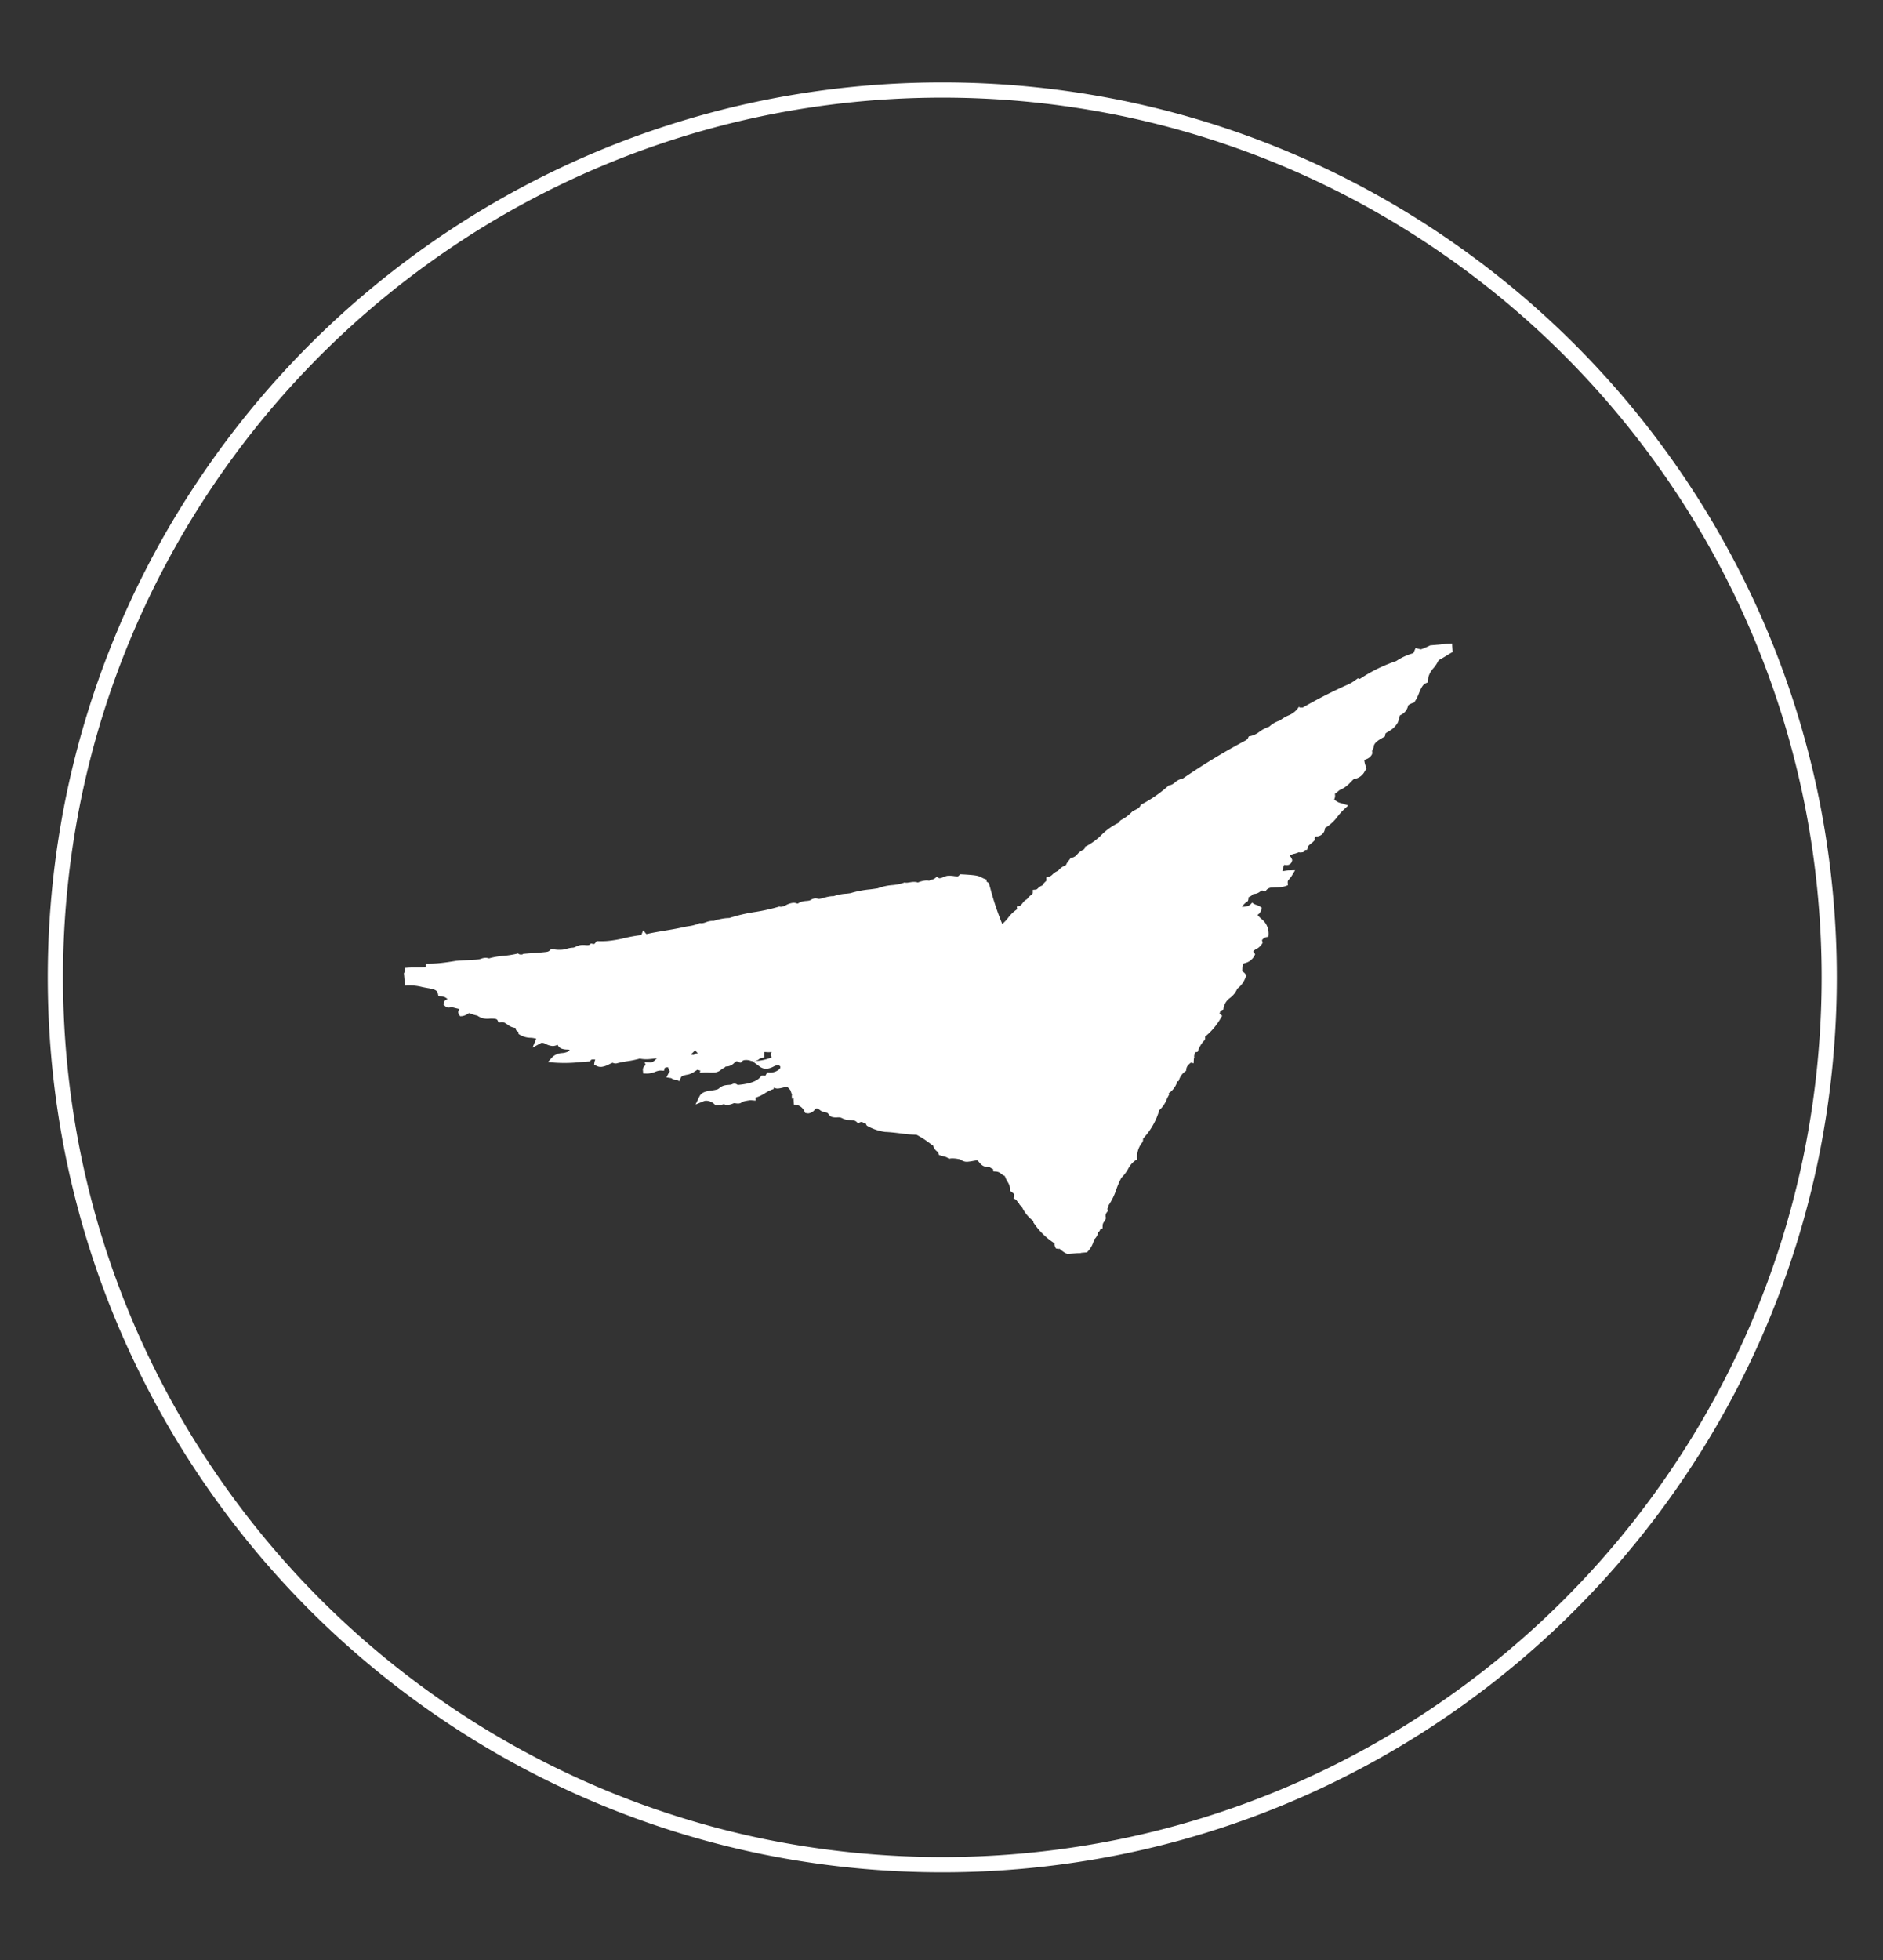 <svg xmlns="http://www.w3.org/2000/svg" xmlns:xlink="http://www.w3.org/1999/xlink" width="272" height="283" viewBox="0 0 272 283">
  <rect x="0" y="0" width="272" height="283" fill="#333333" stroke="none"/>
  <defs>
    <clipPath id="clip-path">
      <rect id="Rechteck_2" data-name="Rechteck 2" width="154.993" height="83" fill="#fff" stroke="#fff" stroke-width="1"/>
    </clipPath>
    <clipPath id="clip-uma-vogel-kreis">
      <rect width="272" height="283"/>
    </clipPath>
  </defs>
  <g id="uma-vogel-kreis" clip-path="url(#clip-uma-vogel-kreis)">
    <g id="Gruppe_80" data-name="Gruppe 80" transform="translate(-861.5 -5805.5)">
      <path id="Pfad_85" data-name="Pfad 85" d="M128.634,257.848a130.165,130.165,0,0,1-26.04-2.625A128.514,128.514,0,0,1,56.389,235.78,129.586,129.586,0,0,1,9.575,178.93a128.573,128.573,0,0,1-7.53-24.257,130.458,130.458,0,0,1,0-52.079,128.512,128.512,0,0,1,19.443-46.2A129.593,129.593,0,0,1,78.338,9.576a128.571,128.571,0,0,1,24.256-7.53,130.457,130.457,0,0,1,52.08,0A128.514,128.514,0,0,1,200.88,21.49a129.592,129.592,0,0,1,46.814,56.849,128.566,128.566,0,0,1,7.53,24.255,130.459,130.459,0,0,1,0,52.079A128.513,128.513,0,0,1,235.78,200.88a129.587,129.587,0,0,1-56.85,46.813,128.572,128.572,0,0,1-24.256,7.529A130.165,130.165,0,0,1,128.634,257.848Zm0-256.227a127.952,127.952,0,0,0-25.6,2.581A126.314,126.314,0,0,0,57.62,23.313,127.393,127.393,0,0,0,11.6,79.2a126.362,126.362,0,0,0-7.4,23.839,128.258,128.258,0,0,0,0,51.2,126.311,126.311,0,0,0,19.111,45.415A127.387,127.387,0,0,0,79.2,245.667a126.369,126.369,0,0,0,23.84,7.4,128.265,128.265,0,0,0,51.2,0,126.313,126.313,0,0,0,45.415-19.11,127.386,127.386,0,0,0,46.019-55.883,126.365,126.365,0,0,0,7.4-23.841,128.258,128.258,0,0,0,0-51.2,126.312,126.312,0,0,0-19.111-45.414A127.393,127.393,0,0,0,178.074,11.6a126.368,126.368,0,0,0-23.84-7.4A127.953,127.953,0,0,0,128.634,1.621Z" transform="translate(868.98 5817.979)" fill="#fff"/>
      <g id="Gruppe_73" data-name="Gruppe 73" transform="matrix(0.996, -0.087, 0.087, 0.996, 916.864, 5911.891)">
        <g id="Gruppe_3" data-name="Gruppe 3" clip-path="url(#clip-path)">
          <path id="Pfad_12" data-name="Pfad 12" d="M38.957,49.671c.322.03.443-.237.76-.215-.115.681.759.611,1.233.775-.023-.273.255-.305.634-.179a1.384,1.384,0,0,1,.342-.534c-.156-.432-.716-.59-.543-1.244-1.77-.814-3.332.1-4.746.655a3.342,3.342,0,0,0,1.2-.01c.052.066-.023.217.14.207a1.1,1.1,0,0,0,.588-.248c.845.354.846-.533,1.568-.361-.145.267.063.293.166.391a8.764,8.764,0,0,1-1.346.764m94.557-24.443c.171.074.3-.286.193-.383-.121.054-.3.211-.193.383M150.649,4.615l-.055.29c-1.071.327-1.351,1.818-2.069,2.666a3.07,3.07,0,0,0-1.048.459,1.425,1.425,0,0,1-1.065,1.177c-.385.19-.385.8-.66,1.255-.438.718-1.331.9-1.942,1.37.031.2-.019.132-.066.348-.635.294-1.661.723-1.8,1.576-.023.141-.219.355-.3.6-.044.142.033.3-.008.358-.321.457-.839.3-1.219.728a3.756,3.756,0,0,0,.163,1.35c-.383.462-.813,1.126-1.495.915-.8.509-1.385,1.324-2.391,1.524-.3.3-.727.412-.988.772.06.216.1.7-.2.741.07.8.888,1.095,1.538,1.374-1.048.806-1.8,2.049-3.111,2.467-.038.723-.47,1.136-1.01.888a1.015,1.015,0,0,0-.64.838c-.374.34-.892.468-1.1,1.05-.185.008-.151-.132-.336-.124-.178.175.114.25-.078.405-.151.013-.361.024-.394-.135-.534.35-1.435.161-1.819.733-.157.441.1.6.192.877-.153.432-.75-.083-.982.113a4.128,4.128,0,0,0-.6,1.566c.38.468.86.239,1.447.276-.342.47-.76.577-.775,1.232-.911.239-2.262-.3-2.956.4-.825-.331-.9.577-1.848.247-.237.517-.879.437-1.183.855-.1.2.2.133.118.323a3.685,3.685,0,0,0-1.352,1.422,2.934,2.934,0,0,0,2.369-.148c.2.148.513.222.708.375-.132.35-.473.391-.759.515.266,1.2,1.728,1.58,1.507,3.108-.443.039-.691.367-1.012.586a1.127,1.127,0,0,0,.016.544c-.41.626-1.92.6-1.28,1.676-.337.592-1.072.6-1.658.824a6.451,6.451,0,0,0-.367,1.61c.083.229.377.315.5.516a2.853,2.853,0,0,1-1.293,1.433c-.439,1.247-1.894,1.273-2.276,2.806-.194.06-.3.243-.53.259.1.237-.178.448-.2.742-.042.2.13.248.235.344a9.081,9.081,0,0,1-2.706,2.544c0,.119.228.344.107.381a4.413,4.413,0,0,0-1.051,1.42c-.525.046-.695.7-.8,1.348-.192-.088-.218.053-.08.1-.036.078-.1-.014-.1-.08-.351.449-.9.611-1.04,1.362A2.841,2.841,0,0,0,109.847,59l-.232-.045a2.8,2.8,0,0,1-1.636,1.968c.082.1-.043.332.039.427-.423.663-.764,1.448-1.418,1.77a9.611,9.611,0,0,1-2.808,4.024c-.008.14.05.236-.02.416a3.765,3.765,0,0,0-1.055,2.379c-1.046.49-1.415,1.721-2.383,2.426-.966,1.4-1.186,2.69-2.312,3.939-.026.421-.273.353-.205.838a1.3,1.3,0,0,0-.357,1.082c-.226.384-.485.484-.558,1.094-.464.034-.177.441-.582.563-.242.471-.336.885-.731,1A3.248,3.248,0,0,1,93.889,83a3.375,3.375,0,0,1-2.755-1.409c-.167-.047-.2.1-.369.05-.06-.16.071-.452-.005-.6a9.276,9.276,0,0,1-2.768-3.108l.055-.289A5.038,5.038,0,0,1,86.36,75.16c.072-.15-.281-.011-.21-.161-.051-.083-.027-.129.08-.1-.41-.158-.411-.594-.747-.8.138-.615-.077-.78-.449-1.106.133-.793-.63-1.643-.633-2.341-.571-.14-.767-.772-1.568-.9,0-.149-.1-.233-.177-.334-.263-.025-.353-.248-.65-.365-.224-.087-.518-.03-.8-.212s-.488-.727-.794-.871c-.551-.259-2.007.383-2.385-.4a7.853,7.853,0,0,0-1.749-.274,3.8,3.8,0,0,0-1.1-.511c-.074-.521-.733-.644-.659-1.265a20.089,20.089,0,0,0-2.608-2.058c-1.429-.118-2.905-.6-4.585-.815a6.875,6.875,0,0,1-2.217-.963.385.385,0,0,1,0-.3c-.744-.222-.819-.616-1.483-.4-.427-.458-.97-.4-1.636-.552-.3-.067-.558-.311-.882-.408s-.8-.023-1.111-.152c-.2-.082-.223-.359-.491-.574-.226-.18-.588-.2-.835-.34-.193-.11-.54-.585-1.034-.557-.476.026-.768.73-1.255.6a2.139,2.139,0,0,0-1.828-1.429c.552-.059-.007-.693.362-.951-.2-.242-.2-.694-.356-.968a3.237,3.237,0,0,0-.642-.723c-.277-.1-1.3.2-1.641.107-.184-.051-.268-.177-.489-.273-.166.1-.367.151-.435.4a23.248,23.248,0,0,1-2.523.959c-.087.118-.3.054-.3.3a4.983,4.983,0,0,0-1.583.118c-.107.02-.2.161-.334.177-.21.024-.537-.119-.821-.1-.2.015-.99.392-1.249-.059a3.086,3.086,0,0,1-1.109.149,2.065,2.065,0,0,0-2.018-.745c.367-.611,1.516-.349,2.388-.564.293-.073.552-.36.863-.436.465-.113.99.046,1.409-.151.228-.02.164.157.256.229,1.4,0,3.131-.067,4.037-1.03a1.082,1.082,0,0,1,.452.146,1.446,1.446,0,0,0,.458-.513c.672.119,2.286-.174,2.22-1.256a.885.885,0,0,0-.827-.7c-.737-.061-1.508.79-2.3.1a17.348,17.348,0,0,0,2.953-.7c.046-.233-.1-.335-.074-.555-.473-.176-.484.327-.935.182-.182-.331.675-.379.99-.471a.825.825,0,0,0-.041-.728c-.595-.346-.957.084-1.293.173-.523.138-1.148-.249-1.688.038.216.3.059.424.041.728-.59.054-.72.569-1.373.278a1.768,1.768,0,0,0-1.688.038c-1.007-.579-1.179.677-2.123.435-.323-.006-.387.369-.773.273-.481.767-1.514.345-2.344.332A.661.661,0,0,0,42,51.332c-.25-.046-.253.271-.566.132.013-.194-.11-.295-.085-.5-.742-.179-.9.512-1.439.625.023.085.1.131.209.16-.585.311-1.592.027-2,.758-.169-.133-.158-.184-.3,0-.253-.046-.31-.225-.545-.285.113-.179.346-.183.483-.327-.05-.382-.579-.49-.3-.958-.3-.426-1.364-.5-1.572.06-.865-.13-1.258.348-2.206.239,0-.484.65-.1.527-.56.64.1.961-.266,1.359-.521.783.317,1.346-.145,2.115-.076-.187-.376-.744-.074-1.006-.072a.561.561,0,0,1-.295-.657c-.8-.385-2.317.079-3.471-.362-1.191.257-2.34.2-3.5.412-.23-.012-.263-.157-.511-.157-.688.134-1.489.735-2.1.32.074-.311.342-.337.469-.571-.328-.362-1.4-.7-1.817-.227a29.67,29.67,0,0,1-4.753-.247c.445-.417,1.435-.187,2.065-.446.2-.082.669-.425.676-.711.023-.944-1.766-.2-1.745-1.233-.377-.333-.743,0-1.134-.036-.656-.067-1.213-.827-1.878-.539.064-.122.229-.256.135-.394-.625-.66-1.817-.367-2.575-.971.017-.231,0-.7-.317-.54-.11-.027.1-.181.066-.347-.078-.1-.205-.163-.245-.287-.982.181-1.309-1.072-2.391-1-.4-1.077-2.42-.261-3.016-1.175a6.64,6.64,0,0,1-1.009-.373.161.161,0,0,1,.045-.232c-.486-.132-1.127.44-1.523.43-.163-.277.64-.349.455-.813-.352-.137-1.021-.341-1.519-.531-.128,0-.094-.1-.083-.2-.352-.027-.577.323-.844.019.073-.19.4,0,.554-.074-.134-.1-.079-.218.15-.152-.014-.588-.406-1.194-1.422-1.351-.106-.949-1.029-1.158-1.839-1.371A9.844,9.844,0,0,0,0,35.577c-.011-.834.552-.955.657-1.555a12.012,12.012,0,0,0,3.052.042c.076-.169-.019-.222.008-.358a23.634,23.634,0,0,0,3.791-.057c1.009-.078,2.471.171,3.654.037.3-.034.707-.274,1.191.047,1.088-.325,2.757-.128,4.147-.349.09.09.335.075.383.193.207-.066.516.018.682-.11,1.005-.02,2.165.064,3.237.017a1.252,1.252,0,0,0,.841-.32,5.244,5.244,0,0,0,1.644.194,9.111,9.111,0,0,1,1.409-.151c.366.013.7-.247,1.072-.275.576-.044,1.16.269,1.63-.049a.79.79,0,0,0,.957-.3c2.543.326,4.121-.315,6.424-.334a.322.322,0,0,0,.276-.188c.056.08.192.1.337.125,1.668-.249,3.581-.284,5.382-.533a11.708,11.708,0,0,0,2.471-.369c.8.146,1.195-.317,2.01-.157a7.385,7.385,0,0,1,2.321-.216c2.242-.61,4.895-.476,7.275-1.013.831.219,1.41-.462,2.17-.366.175.022.32.157.51.158.256,0,.412-.159.7-.226.364-.084.8-.016,1.156-.079.265-.048.477-.224.7-.226.2,0,.39.125.637.122a9.709,9.709,0,0,1,2.137-.192,9.391,9.391,0,0,1,2.507-.242,25.767,25.767,0,0,1,4.03-.37c1.164-.414,2.71-.134,3.811-.473.588.161,1.237-.177,1.887.18a2.483,2.483,0,0,1,1.7-.1c.387-.235.7-.139,1.1-.391.513.352,1.167-.1,1.582-.118.527-.02,1.22.273,1.586.183a.709.709,0,0,0,.4-.223c2.757.391,2.234.472,3.018.859-.05.2.258.409.381.511a42.113,42.113,0,0,0,1.584,6.483c1.215-.387,1.785-1.723,2.94-2.2.028-.181.213-.131.193-.383.591-.118.778-.833,1.379-.937.245-.52,1.01-.618,1.065-1.177.557.006.7-.6,1.3-.532.141-.571.819-.623.822-1.163.635-.1.924-.715,1.588-.777.28-.478.812-.585,1.287-.775a2.5,2.5,0,0,1,.652-.9c.908-.048,1.2-1,2.071-1.105a4.112,4.112,0,0,0,.262-.43c1.954-.737,3.1-2.419,5.072-2.993.111-.059.139-.241.24-.315a6.922,6.922,0,0,0,1.84-1.149c.506-.219,1.068-.357,1.368-.879a19.293,19.293,0,0,0,4.106-2.337c.842-.046,1.188-.822,2.073-.8a92.155,92.155,0,0,1,9.738-4.8,1.84,1.84,0,0,0,.447-.454c1.155-.1,1.8-.953,2.915-1.124a3.732,3.732,0,0,1,1.646-.767c.85-.652,2.1-.716,2.818-1.562.142.076.351-.115.405.078a72.011,72.011,0,0,1,7.154-2.9,7,7,0,0,0,1.2-.611c.078.047.312-.011.278.113a21.419,21.419,0,0,1,5.645-2.224,7.847,7.847,0,0,1,2.512-.9c.226-.088.341-.339.469-.57.206.074.228.072.51.157,1.463-.32,2.907-1.291,4.547-.873.031.178-.309.36-.318.72-.731.333-1.42.727-2.175,1.025-.481,1.048-1.441,1.389-1.815,2.595a.82.82,0,0,0-.345.234c.115,0,.169-.1.312-.06" transform="translate(0 0)" fill="#fff"/>
          <path id="Pfad_12_-_Kontur" data-name="Pfad 12 - Kontur" d="M93.953,83.511l-.122-.014a3.942,3.942,0,0,1-2.912-1.352.744.744,0,0,1-.29-.022l-.243-.069-.089-.236a1.016,1.016,0,0,1-.03-.509,10.1,10.1,0,0,1-2.7-3.113l-.1-.166.035-.185a5.512,5.512,0,0,1-1.538-2.321.523.523,0,0,1-.243-.213.53.53,0,0,1-.074-.216,1.854,1.854,0,0,1-.271-.372.642.642,0,0,0-.153-.205l-.3-.188L85,73.982c.069-.305.063-.311-.255-.589l-.245-.215.046-.274a2.16,2.16,0,0,0-.289-1.056,4.449,4.449,0,0,1-.31-.848,2.6,2.6,0,0,1-.493-.368,1.294,1.294,0,0,0-.694-.392l-.412-.065-.007-.332A1.346,1.346,0,0,1,82,69.63a.687.687,0,0,0-.178-.118,1.054,1.054,0,0,0-.166-.028,1.6,1.6,0,0,1-.721-.23,1.945,1.945,0,0,1-.5-.545,1.587,1.587,0,0,0-.239-.3.636.636,0,0,0-.184-.017c-.134,0-.3.016-.47.032-.205.02-.418.04-.631.04a1.464,1.464,0,0,1-1.177-.441c-.088-.019-.183-.044-.289-.071a4.151,4.151,0,0,0-.992-.169c-.046,0-.09,0-.132.005l-.231.019-.164-.164a1.811,1.811,0,0,0-.547-.253c-.132-.047-.269-.095-.4-.153l-.255-.112-.039-.275c-.01-.067-.08-.142-.193-.26a1.423,1.423,0,0,1-.469-.843c-.149-.128-.3-.256-.44-.381a13.8,13.8,0,0,0-1.828-1.422,20.34,20.34,0,0,1-2.3-.4c-.7-.15-1.425-.3-2.185-.4l-.038-.006A7.315,7.315,0,0,1,64.839,62.1l-.121-.078-.061-.13a.831.831,0,0,1-.059-.171,3.928,3.928,0,0,1-.357-.188c-.156-.09-.212-.119-.277-.119a.652.652,0,0,0-.187.037l-.3.1-.216-.232c-.189-.2-.409-.243-.849-.31-.159-.024-.34-.052-.531-.095a2.118,2.118,0,0,1-.587-.257,1.741,1.741,0,0,0-.329-.161,1.928,1.928,0,0,0-.4-.043,2.225,2.225,0,0,1-.762-.127.97.97,0,0,1-.457-.444.713.713,0,0,0-.154-.2,1.138,1.138,0,0,0-.294-.112,2.154,2.154,0,0,1-.477-.185,1.659,1.659,0,0,1-.269-.208c-.143-.126-.321-.284-.473-.284h-.014a1.071,1.071,0,0,0-.275.2,1.381,1.381,0,0,1-.889.421.963.963,0,0,1-.249-.033L56,59.411l-.088-.248a1.649,1.649,0,0,0-1.444-1.1l.034-.989a.3.3,0,0,0-.187.231c0-.02-.007-.079-.012-.118a1.26,1.26,0,0,1,.032-.595,3.1,3.1,0,0,1-.111-.383,1.477,1.477,0,0,0-.094-.3,4.132,4.132,0,0,0-.408-.5c-.129,0-.329.035-.522.065a5.33,5.33,0,0,1-.747.081,1.05,1.05,0,0,1-.635-.191l-.058.206-.278.074a5.481,5.481,0,0,0-1.01.412,5.583,5.583,0,0,1-1.429.534l-.007,0,0,.421-.588-.1a1.719,1.719,0,0,0-.284-.021,6.346,6.346,0,0,0-1.059.126l0,0a.871.871,0,0,1-.43.192.964.964,0,0,1-.109.006,2.018,2.018,0,0,1-.415-.057,1.432,1.432,0,0,0-.3-.045c-.026.006-.081.022-.122.034a2.649,2.649,0,0,1-.727.131,1.06,1.06,0,0,1-.586-.158,4.407,4.407,0,0,1-.973.086H43.2l-.15-.186a1.727,1.727,0,0,0-1.22-.619.9.9,0,0,0-.263.038l-1.245.38.67-1.116c.376-.626,1.143-.664,1.82-.7a4.869,4.869,0,0,0,.877-.094,1.235,1.235,0,0,0,.267-.147,1.956,1.956,0,0,1,.6-.289,2.589,2.589,0,0,1,.617-.06l.256,0a1.1,1.1,0,0,0,.444-.06l.08-.038.088-.008c.026,0,.052,0,.077,0a.639.639,0,0,1,.509.23c1.035-.008,2.643-.08,3.387-.872l.16-.17.233.014a1.323,1.323,0,0,1,.324.059l.062-.09c.029-.043.059-.087.089-.129l.184-.255.31.055a1.351,1.351,0,0,0,.233.017,1.955,1.955,0,0,0,1.277-.416A.417.417,0,0,0,53,52.417a.455.455,0,0,0-.37-.231H52.6a1.93,1.93,0,0,0-.577.154,2.781,2.781,0,0,1-.96.222,1.511,1.511,0,0,1-1.013-.393l-.946-.823,1.253-.054a6.341,6.341,0,0,0,1.539-.309l-.011-.021a.65.65,0,0,1-.026-.6.66.66,0,0,1,.1-.156,1.608,1.608,0,0,1-.242.017,3.409,3.409,0,0,1-.544-.056c-.1-.015-.19-.03-.277-.039a1.56,1.56,0,0,1-.04.209.846.846,0,0,0-.028.151l-.025.429-.428.039a.8.8,0,0,0-.34.137,1.247,1.247,0,0,1-1.283.1,1.84,1.84,0,0,0-.714-.15.711.711,0,0,0-.44.107l-.269.237-.311-.179a.547.547,0,0,0-.247-.088c-.091,0-.2.076-.361.2a1.666,1.666,0,0,1-1.029.421,1.4,1.4,0,0,1-.226-.019l-.03.024a1.018,1.018,0,0,1-.519.245,1.6,1.6,0,0,1-1.207.451,5.91,5.91,0,0,1-.775-.068,5.422,5.422,0,0,0-.6-.059l-.693-.01.112-.32a.93.93,0,0,1-.207-.065l-.2-.088-.679.361a2.647,2.647,0,0,1-.953.238c-.487.059-.73.11-.851.324l-.287.508L38,53.056l-.275-.05a1.106,1.106,0,0,1-.506-.242.369.369,0,0,0-.072-.05l-.667-.169.367-.582a.857.857,0,0,1,.216-.232.9.9,0,0,1-.189-.591.835.835,0,0,0-.247-.036.378.378,0,0,0-.274.074l-.141.382-.4-.06a1.477,1.477,0,0,0-.221-.017,2.356,2.356,0,0,0-.642.116,3.511,3.511,0,0,1-.991.162,2.953,2.953,0,0,1-.335-.02l-.443-.051v-.446a.725.725,0,0,1,.468-.714l-.123-.457.76.117a.857.857,0,0,0,.133.011,1.056,1.056,0,0,0,.629-.286c.079-.057.161-.116.25-.173l.079-.05h-.1c-.135,0-.275,0-.423.006s-.315.007-.478.007a4.876,4.876,0,0,1-1.5-.189,15.17,15.17,0,0,1-1.825.215,15,15,0,0,0-1.55.171l-.057.01-.058,0a.983.983,0,0,1-.46-.141l-.011-.006a4.759,4.759,0,0,0-.5.172,3.177,3.177,0,0,1-1.129.283,1.345,1.345,0,0,1-.77-.231l-.286-.194.08-.336a.994.994,0,0,1,.156-.348,1.332,1.332,0,0,0-.4-.068.361.361,0,0,0-.245.063l-.153.175-.233,0c-.39-.007-.758-.01-1.114-.012a21.553,21.553,0,0,1-3.715-.242l-.99-.171.733-.687a2.225,2.225,0,0,1,1.438-.427,2.77,2.77,0,0,0,.78-.117,1.211,1.211,0,0,0,.338-.262,2.821,2.821,0,0,0-.383-.07,2.378,2.378,0,0,1-.789-.205.979.979,0,0,1-.5-.585c-.043.008-.094.021-.144.034a1.856,1.856,0,0,1-.474.074c-.039,0-.077,0-.115-.006a2.463,2.463,0,0,1-.954-.367A1.447,1.447,0,0,0,18.986,46a.266.266,0,0,0-.109.024l-1.3.565.648-1.235a3.154,3.154,0,0,0-.792-.207,3.194,3.194,0,0,1-1.506-.556l-.206-.164.019-.263c0-.013,0-.025,0-.037a.532.532,0,0,1-.309-.289.521.521,0,0,1-.035-.3,2.153,2.153,0,0,1-1.138-.588c-.336-.278-.55-.442-.873-.419l-.372.026-.131-.35c-.091-.244-.472-.288-1.089-.331a2.482,2.482,0,0,1-1.756-.586,6.738,6.738,0,0,1-.929-.355l-.151-.072L8.933,40.8c-.088.036-.18.08-.263.119a1.964,1.964,0,0,1-.811.252H7.835l-.277-.007-.141-.239a.631.631,0,0,1,.054-.727.814.814,0,0,1,.07-.077L7.478,40.1c-.26-.087-.552-.185-.807-.28a.579.579,0,0,1-.25-.1.958.958,0,0,1-.324.061.8.8,0,0,1-.615-.3l-.2-.227.108-.282a.631.631,0,0,1,.57-.406,1.184,1.184,0,0,0-.9-.5l-.378-.058-.043-.38c-.058-.519-.488-.686-1.386-.921l-.083-.022c-.243-.064-.487-.136-.722-.206a7.581,7.581,0,0,0-2.13-.42c-.094,0-.189,0-.28.011l-.533.043L-.5,35.584a1.871,1.871,0,0,1,.456-1.267.877.877,0,0,0,.209-.381l.073-.421.427.007c.356.006.727.04,1.086.074.388.036.754.07,1.094.07a3.67,3.67,0,0,0,.376-.017q0-.02.007-.04l.087-.44.447.039c.405.036.834.053,1.312.053.84,0,1.684-.056,2.4-.11.147-.011.306-.017.487-.017.362,0,.744.022,1.149.045s.835.048,1.24.048a6.738,6.738,0,0,0,.758-.037,1.554,1.554,0,0,0,.162-.036,2.18,2.18,0,0,1,.555-.085,1.412,1.412,0,0,1,.6.131,10.778,10.778,0,0,1,2.136-.185,14.5,14.5,0,0,0,1.867-.123l.253-.04.126.127.012,0a1.235,1.235,0,0,1,.2.071c.055,0,.106,0,.154,0s.1,0,.13,0l.092-.071.164,0c.112,0,.226,0,.342,0,.347,0,.713.009,1.066.017S19.7,33,20.071,33c.263,0,.495,0,.71-.014a.794.794,0,0,0,.5-.167l.2-.211.284.074a4.986,4.986,0,0,0,1.276.185c.071,0,.143,0,.212-.006a3.151,3.151,0,0,0,.457-.065,3.9,3.9,0,0,1,.829-.089c.054,0,.11,0,.17,0h.01a1.229,1.229,0,0,0,.366-.1,2.224,2.224,0,0,1,.641-.17c.05,0,.1-.006.155-.006a3.928,3.928,0,0,1,.588.057,2.907,2.907,0,0,0,.4.043.4.4,0,0,0,.242-.058l.2-.136.231.074a.575.575,0,0,0,.169.032c.061,0,.116-.013.257-.178l.176-.205.268.034a10.7,10.7,0,0,0,1.375.088,17.881,17.881,0,0,0,2.421-.205,20.824,20.824,0,0,1,2.438-.219l.332-.665.414.594c.848-.123,1.731-.192,2.664-.264.875-.068,1.78-.138,2.644-.258.295-.041.582-.064.859-.087a5.656,5.656,0,0,0,1.5-.254l.13-.049.136.025a1.25,1.25,0,0,0,.226.021,2.163,2.163,0,0,0,.551-.094,3.065,3.065,0,0,1,.8-.126,2.224,2.224,0,0,1,.33.025,8.617,8.617,0,0,1,1.85-.231c.15,0,.3.006.44.018a23.175,23.175,0,0,1,3.8-.545,26.137,26.137,0,0,0,3.407-.449l.119-.027.118.031a.8.8,0,0,0,.208.027,1.968,1.968,0,0,0,.681-.179,2.747,2.747,0,0,1,1.005-.24,1.7,1.7,0,0,1,.212.013,1.257,1.257,0,0,1,.367.116c.03.014.07.032.089.037a.663.663,0,0,0,.167-.063,2.068,2.068,0,0,1,.413-.15,3.356,3.356,0,0,1,.736-.061,2.856,2.856,0,0,0,.445-.024,1.121,1.121,0,0,0,.223-.082,1.393,1.393,0,0,1,.564-.152h.006a1.431,1.431,0,0,1,.421.077.809.809,0,0,0,.2.045,4.229,4.229,0,0,0,.738-.1,5.135,5.135,0,0,1,1.007-.127,2.654,2.654,0,0,1,.357.023,6.543,6.543,0,0,1,1.823-.2c.225,0,.439-.009.647-.02a14.284,14.284,0,0,1,2.856-.3c.415-.017.808-.033,1.149-.062a7.571,7.571,0,0,1,2.124-.276,6.718,6.718,0,0,0,1.644-.183l.139-.043.14.038a.987.987,0,0,0,.262.029c.1,0,.212-.008.329-.017.135-.01.274-.021.422-.021a2.064,2.064,0,0,1,.787.14,4.211,4.211,0,0,1,1.1-.189,1.8,1.8,0,0,1,.533.076,2.461,2.461,0,0,1,.45-.128,1.073,1.073,0,0,0,.4-.136L77.9,27.1l.273.187a.274.274,0,0,0,.169.046,1.909,1.909,0,0,0,.515-.118,2.293,2.293,0,0,1,.6-.134h.072a4.254,4.254,0,0,1,.851.118,3.121,3.121,0,0,0,.519.083.232.232,0,0,0,.044,0l.045-.011h.023c.018-.013.047-.038.07-.057l.073-.06.168-.134.213.03c2.147.3,2.406.43,2.832.709a2.871,2.871,0,0,0,.337.2l.359.177-.061.25c.038.034.085.07.113.092l.067.054.138.114.034.175q.071.36.139.712A40.568,40.568,0,0,0,86.738,34.7a5.447,5.447,0,0,0,.912-.8,5.235,5.235,0,0,1,1.367-1.1.716.716,0,0,1,.057-.069l-.027-.337.437-.087c.13-.026.242-.138.414-.32a1.985,1.985,0,0,1,.739-.555,2.254,2.254,0,0,1,.576-.511c.18-.124.308-.217.315-.287l.045-.456.458,0h0c.082,0,.142-.042.293-.161a1.553,1.553,0,0,1,.669-.353,1.9,1.9,0,0,1,.46-.482c.156-.126.2-.168.2-.2l0-.422.417-.068a1.307,1.307,0,0,0,.538-.292,2.354,2.354,0,0,1,.84-.448,2.431,2.431,0,0,1,1.143-.69l.05-.018a2.279,2.279,0,0,1,.469-.626c.065-.067.126-.13.177-.194l.14-.174.223-.012a1.306,1.306,0,0,0,.777-.434A2.574,2.574,0,0,1,99.441,25l.009-.012a.858.858,0,0,0,.1-.157l.082-.2.2-.077a9.2,9.2,0,0,0,2.278-1.394,9.1,9.1,0,0,1,2.678-1.564.834.834,0,0,1,.237-.285l.034-.025.037-.019.189-.094a5.761,5.761,0,0,0,1.524-.964l.067-.066.086-.037c.095-.041.19-.079.281-.115.428-.17.7-.288.852-.554l.081-.142.149-.066a19.138,19.138,0,0,0,4-2.274l.124-.1.157-.009a1.493,1.493,0,0,0,.736-.32,2.409,2.409,0,0,1,1.226-.482,92.734,92.734,0,0,1,9.607-4.734l.075-.062a.823.823,0,0,0,.2-.206l.129-.232.264-.024a3.314,3.314,0,0,0,1.34-.511,4.77,4.77,0,0,1,1.432-.59l.1-.065a3.872,3.872,0,0,1,1.542-.7,5.857,5.857,0,0,1,1.253-.61,3.316,3.316,0,0,0,1.378-.8l.261-.308.255.137a.838.838,0,0,1,.16-.017.634.634,0,0,1,.151.018,72.383,72.383,0,0,1,6.95-2.8,5.348,5.348,0,0,0,.936-.47l.174-.1.256-.148.177.107c.026,0,.057,0,.091.01a22.177,22.177,0,0,1,5.449-2.112A8.378,8.378,0,0,1,149.29.915a1.487,1.487,0,0,0,.163-.261L149.5.576,149.7.2l.4.144c.119.043.164.056.261.084l.1.028A12.075,12.075,0,0,0,151.64.079,7.439,7.439,0,0,1,154.16-.5a3.869,3.869,0,0,1,.954.118l.314.08.056.319a.817.817,0,0,1-.207.638.475.475,0,0,0-.1.18l-.008.313-.285.13c-.276.126-.554.265-.823.4-.384.192-.78.39-1.2.563a4.968,4.968,0,0,1-.844,1.081,3.141,3.141,0,0,0-.849,1.244l-.139.731-.289.088c-.489.149-.793.732-1.115,1.349a6.234,6.234,0,0,1-.718,1.161l-.112.133-.17.034a2.319,2.319,0,0,0-.719.293,1.867,1.867,0,0,1-1.286,1.316,1.808,1.808,0,0,0-.158.388,3.079,3.079,0,0,1-.281.664,3.218,3.218,0,0,1-1.41,1.124c-.167.086-.328.169-.472.258a.814.814,0,0,1-.046.125.212.212,0,0,0-.018.057l-.053.243-.324.149c-.529.243-1.329.609-1.419,1.158a1.2,1.2,0,0,1-.184.424,1.536,1.536,0,0,0-.117.218c0,.012,0,.026,0,.037a.655.655,0,0,1-.089.487,1.529,1.529,0,0,1-.866.572,1.5,1.5,0,0,0-.271.107,3.125,3.125,0,0,0,.131.9l.084.344-.16.193c-.039.047-.079.1-.119.147a2.047,2.047,0,0,1-1.5.989,1.3,1.3,0,0,1-.149-.009c-.179.128-.352.274-.534.426a4.368,4.368,0,0,1-1.725,1.024,3.311,3.311,0,0,1-.414.287,2.67,2.67,0,0,0-.278.187,1.166,1.166,0,0,1-.149.754l-.016.023a2.083,2.083,0,0,0,1.032.662l.131.056.784.336-.676.52a9.769,9.769,0,0,0-.966.9,6.336,6.336,0,0,1-1.994,1.538,1.237,1.237,0,0,1-1.159,1.1,1.149,1.149,0,0,1-.252-.028.569.569,0,0,0-.195.257l.02.241-.182.166a3.4,3.4,0,0,1-.449.331c-.275.179-.435.291-.517.518l-.113.316-.3.013a.746.746,0,0,1-.155.171l-.118.1-.152.014c-.049,0-.109.009-.173.009a.942.942,0,0,1-.332-.055,3.855,3.855,0,0,1-.634.155,1.33,1.33,0,0,0-.668.226c-.006.042.011.072.069.172a1.618,1.618,0,0,1,.149.316l.052.161-.057.16a.741.741,0,0,1-.723.511,1.6,1.6,0,0,1-.432-.075l-.012,0a3.612,3.612,0,0,0-.326.871.775.775,0,0,0,.13.009c.074,0,.16-.006.25-.012.11-.008.234-.016.367-.016.061,0,.117,0,.174.005l.908.057-.535.736a3.24,3.24,0,0,1-.39.433c-.212.206-.284.275-.289.517l-.009.377-.364.1a2.951,2.951,0,0,1-.759.083c-.2,0-.394-.011-.586-.022s-.365-.02-.536-.02a1.15,1.15,0,0,0-.85.225l-.233.233-.306-.123a.442.442,0,0,0-.156-.038.573.573,0,0,0-.262.116,1.566,1.566,0,0,1-.852.278,1.471,1.471,0,0,1-.181-.011,1.885,1.885,0,0,1-.646.39l-.125.054a.637.637,0,0,1-.044.368l-.065.153-.144.083a2.764,2.764,0,0,0-.772.661c.077.005.161.008.249.008a1.689,1.689,0,0,0,.951-.195l.3-.28.333.243a1.593,1.593,0,0,0,.251.126,2.136,2.136,0,0,1,.472.26l.288.226-.129.343a1.1,1.1,0,0,1-.58.62,4.087,4.087,0,0,0,.471.6,2.655,2.655,0,0,1,.884,2.3l-.057.392-.394.035a.93.93,0,0,0-.485.278l-.094.077a.708.708,0,0,0,.027.167l.047.207-.116.177a2.131,2.131,0,0,1-.907.675,1.769,1.769,0,0,0-.447.269.541.541,0,0,0,.085.2l.15.25-.144.253a2.113,2.113,0,0,1-1.461.907c-.088.023-.173.046-.254.07a4.136,4.136,0,0,0-.163.762c-.015.1-.031.2-.05.313l.036.027a1.316,1.316,0,0,1,.359.359l.143.231-.116.246a3.453,3.453,0,0,1-1.35,1.575A3.277,3.277,0,0,1,118.6,48.2a2.27,2.27,0,0,0-1.04,1.313l-.068.273-.269.083c-.011,0-.049.032-.077.051s-.072.051-.116.078a1.6,1.6,0,0,1-.12.28l-.03.058.037.032.325.3-.257.36a9.757,9.757,0,0,1-2.487,2.448.554.554,0,0,1-.021.343.54.54,0,0,1-.207.254,3.966,3.966,0,0,0-.888,1.22l-.122.262-.288.025c-.042,0-.174.065-.3.654l.058.022-.1.221-.005.032-.1.649-.3-.136a.524.524,0,0,1-.165.041c-.059.054-.117.1-.172.151a1.129,1.129,0,0,0-.489.7l-.042.22-.193.115a2.33,2.33,0,0,0-.876.977l-.172.332-.147-.028a3.133,3.133,0,0,1-1.443,1.645l.111.129-.2.313c-.083.13-.162.265-.247.408a4.009,4.009,0,0,1-1.186,1.437,10.09,10.09,0,0,1-2.7,3.893.982.982,0,0,1-.067.383l-.035.091-.066.071a3.289,3.289,0,0,0-.921,2.025l.009.328-.3.139a3.293,3.293,0,0,0-1.142,1.126,5.775,5.775,0,0,1-1.087,1.2,12.073,12.073,0,0,0-.876,1.61,9.292,9.292,0,0,1-1.327,2.2,1.176,1.176,0,0,1-.166.406c-.009.014-.02.033-.025.043a.445.445,0,0,0,.006.1l.033.235-.161.174a.794.794,0,0,0-.229.672l.025.174-.089.151a2.932,2.932,0,0,1-.248.351.877.877,0,0,0-.244.548l-.049.409-.313.023a.828.828,0,0,1-.345.449l-.059.128a1.775,1.775,0,0,1-.633.857,3.7,3.7,0,0,1-1.934,2.224Zm-2.67-2.4.165.047.1.153a2.8,2.8,0,0,0,2.264,1.174,2.9,2.9,0,0,0,1.294-1.739l.074-.268.267-.078c.081-.024.149-.156.275-.432.044-.1.094-.205.152-.318l.1-.189.138-.041a.816.816,0,0,1,.356-.486,1.86,1.86,0,0,1,.393-.728c.031-.04.061-.077.089-.114a1.78,1.78,0,0,1,.357-1.115,1.024,1.024,0,0,1,.172-.57.207.207,0,0,0,.046-.133l.011-.175.117-.13a8.061,8.061,0,0,0,1.271-2.076,12.5,12.5,0,0,1,1-1.813l.048-.07.069-.05a4.7,4.7,0,0,0,.945-1.041,4.719,4.719,0,0,1,1.243-1.284,4.425,4.425,0,0,1,1.073-2.3h0a1.214,1.214,0,0,1-.01-.218l.012-.212.161-.139a9.107,9.107,0,0,0,2.663-3.812l.068-.193.183-.09a2.824,2.824,0,0,0,.952-1.153c.051-.087.1-.176.158-.265a1.072,1.072,0,0,1,.007-.127l-.285-.333.515-.3c.753-.442,1.223-.773,1.4-1.637l.1-.485.368.071a3.277,3.277,0,0,1,.883-.932,2.154,2.154,0,0,1,.766-1.049,2.255,2.255,0,0,0,.317-.308l.008-.01a.531.531,0,0,1,.037-.047l.116-.149a1.674,1.674,0,0,1,.871-1.29,5.026,5.026,0,0,1,.831-1.144.665.665,0,0,1-.043-.209l-.01-.294.253-.152a8.476,8.476,0,0,0,2.306-2.071.651.651,0,0,1-.072-.464,1.408,1.408,0,0,1,.172-.5l.029-.057-.235-.561.681-.049c.017-.01.049-.032.074-.049s.054-.038.086-.059A3.338,3.338,0,0,1,118,47.406a2.164,2.164,0,0,0,.881-.982l.068-.194.185-.09a2.127,2.127,0,0,0,.889-.874,1.039,1.039,0,0,1-.349-.455l-.047-.129.026-.135c.035-.182.06-.346.084-.5a4.241,4.241,0,0,1,.319-1.22l.085-.185.19-.073a5.242,5.242,0,0,1,.556-.17,2.106,2.106,0,0,0,.7-.264,1.071,1.071,0,0,1-.03-.664,1.608,1.608,0,0,1,.966-.883,3.246,3.246,0,0,0,.394-.217,1.6,1.6,0,0,1,.013-.346l.034-.316.191-.13c.069-.047.14-.106.215-.168a2.39,2.39,0,0,1,.6-.4,1.953,1.953,0,0,0-.657-1.175,3.2,3.2,0,0,1-.859-1.434l-.05-.227a4.094,4.094,0,0,1-.7.057,2.972,2.972,0,0,1-1.34-.254l-.418-.257.249-.423a4.43,4.43,0,0,1,1.147-1.346.668.668,0,0,1,.071-.37l.018-.036.024-.032a1.646,1.646,0,0,1,.766-.532c.227-.095.323-.143.367-.238l.189-.414.43.15a.71.71,0,0,0,.227.046.641.641,0,0,0,.336-.135,1.449,1.449,0,0,1,.778-.26,1.262,1.262,0,0,1,.231.022,2.33,2.33,0,0,1,1.314-.319c.2,0,.4.011.591.022s.362.02.53.02c.07,0,.135,0,.194-.005a1.377,1.377,0,0,1,.125-.3,1.239,1.239,0,0,1-.747-.456l-.147-.182.045-.229a4.57,4.57,0,0,1,.678-1.756l.038-.054.05-.043a.714.714,0,0,1,.471-.164.982.982,0,0,1,.109.006,1.177,1.177,0,0,1,.061-.617l.021-.059.035-.052a1.877,1.877,0,0,1,1.353-.7,1.83,1.83,0,0,0,.608-.177l.612-.4.011.053.1,0a.774.774,0,0,1,.13,0,2.484,2.484,0,0,1,.671-.57c.063-.041.125-.081.182-.122a1.626,1.626,0,0,1,.938-1.045l.2-.075.054.025q0-.018.01-.036a.882.882,0,0,1,.436-.506l.011-.2.329-.1a4.907,4.907,0,0,0,1.889-1.4c.149-.151.3-.3.458-.455a1.821,1.821,0,0,1-1.121-1.466l-.042-.482.283-.034a.752.752,0,0,0-.023-.135l-.064-.232.141-.195a2.215,2.215,0,0,1,.694-.585,1.884,1.884,0,0,0,.345-.246l.107-.108.149-.03a3.291,3.291,0,0,0,1.419-.842,7.711,7.711,0,0,1,.8-.614l.2-.125.222.069a.362.362,0,0,0,.108.018c.222,0,.471-.3.695-.577a3.825,3.825,0,0,1-.118-1.254l.009-.175.116-.131a1.723,1.723,0,0,1,.829-.491,1.3,1.3,0,0,0,.261-.1.871.871,0,0,1,.035-.307,2.088,2.088,0,0,1,.225-.467c.02-.034.047-.078.06-.1.181-.984,1.172-1.5,1.849-1.81l-.034-.216.237-.181a5.24,5.24,0,0,1,.805-.477,2.392,2.392,0,0,0,1.014-.755,2.259,2.259,0,0,0,.185-.456,1.5,1.5,0,0,1,.68-.987l.051-.025.055-.013c.246-.059.548-.2.7-.809l.048-.2.17-.108a3.761,3.761,0,0,1,1.031-.483,6.719,6.719,0,0,0,.5-.855A6.874,6.874,0,0,1,149.38,5.2l-.177.005.759-.863a1.318,1.318,0,0,1,.316-.264,4.277,4.277,0,0,1,1.014-1.451,3.659,3.659,0,0,0,.751-.992l.084-.183.187-.074c.441-.174.856-.381,1.3-.6.187-.093.378-.189.572-.282h-.022a6.592,6.592,0,0,0-2.183.521,11.673,11.673,0,0,1-1.427.443l-.127.028-.124-.038-.133-.04a1.123,1.123,0,0,1-.52.44l-.035.014-.037.008a7.5,7.5,0,0,0-2.353.834l-.067.043-.077.02a20.87,20.87,0,0,0-5.514,2.169l-1.071.637.1-.356a4.334,4.334,0,0,1-.6.261,71.367,71.367,0,0,0-7.1,2.876l-.533.25-.037-.13a5.15,5.15,0,0,1-1.442.754,4.574,4.574,0,0,0-1.12.554l-.111.085-.138.015a2.782,2.782,0,0,0-1.238.563l-.192.126-.09.058-.106.016a3.658,3.658,0,0,0-1.211.5,4.626,4.626,0,0,1-1.5.6,2.234,2.234,0,0,1-.286.268c-.038.031-.073.061-.1.089l-.062.056-.077.033a91.571,91.571,0,0,0-9.686,4.776l-.121.07-.158,0a1.414,1.414,0,0,0-.788.322,2.573,2.573,0,0,1-1.063.466,20.033,20.033,0,0,1-3.96,2.25,2.586,2.586,0,0,1-1.255.839l-.172.069a6.877,6.877,0,0,1-1.709,1.078l-.084.042a.812.812,0,0,1-.332.36l-.046.024-.05.014a7.867,7.867,0,0,0-2.508,1.449,10.661,10.661,0,0,1-2.346,1.46c-.034.056-.069.105-.1.149a1.289,1.289,0,0,0-.08.122l-.123.228-.257.031a1.394,1.394,0,0,0-.724.43,2.4,2.4,0,0,1-1.157.652l-.1.1a1.11,1.11,0,0,0-.323.462l-.069.231-.224.089c-.1.038-.19.072-.281.105-.386.139-.63.236-.761.459l-.13.221-.255.024a1.185,1.185,0,0,0-.581.3,2.775,2.775,0,0,1-.632.38,1.5,1.5,0,0,1-.491.579c-.154.124-.242.2-.268.305l-.105.427-.437-.05c-.1-.012-.155.023-.327.159a1.72,1.72,0,0,1-.535.317,1.8,1.8,0,0,1-.629.622,1.1,1.1,0,0,0-.367.328l-.111.236-.257.044c-.134.023-.248.137-.422.322a2.195,2.195,0,0,1-.619.5.706.706,0,0,1-.137.183l-.027.175-.261.107a3.982,3.982,0,0,0-1.218.958A4.378,4.378,0,0,1,86.6,35.867l-.457.146-.164-.451a37.623,37.623,0,0,1-1.466-5.848l-.1-.53a1.288,1.288,0,0,1-.374-.46c-.087-.051-.156-.1-.216-.135-.248-.162-.4-.263-2.209-.525a.961.961,0,0,1-.473.193,1.214,1.214,0,0,1-.238.022,3.637,3.637,0,0,1-.724-.1,3.5,3.5,0,0,0-.646-.1H79.5a1.825,1.825,0,0,0-.33.087,2.7,2.7,0,0,1-.819.165,1.332,1.332,0,0,1-.446-.074,2.425,2.425,0,0,1-.467.134,1.1,1.1,0,0,0-.376.125l-.247.15-.253-.139a.657.657,0,0,0-.312-.062,3.684,3.684,0,0,0-.9.171l-.115.032-.195.053-.177-.1a.984.984,0,0,0-.5-.109c-.11,0-.225.009-.346.018s-.265.02-.4.02a2.145,2.145,0,0,1-.378-.031,8.208,8.208,0,0,1-1.772.189,6.622,6.622,0,0,0-1.887.24l-.059.021-.062.006c-.38.035-.807.053-1.26.071a13.252,13.252,0,0,0-2.685.283l-.05.014-.052,0c-.245.015-.5.02-.739.025a5.243,5.243,0,0,0-1.624.186l-.132.05-.138-.027a1.594,1.594,0,0,0-.306-.028,4.312,4.312,0,0,0-.815.108,5.034,5.034,0,0,1-.916.121H60.72a1.657,1.657,0,0,1-.491-.087,1.116,1.116,0,0,0-.132-.035,1.162,1.162,0,0,0-.168.066,1.935,1.935,0,0,1-.451.152,3.6,3.6,0,0,1-.615.04,2.558,2.558,0,0,0-.517.035,1.174,1.174,0,0,0-.222.085,1.348,1.348,0,0,1-.592.154,1.171,1.171,0,0,1-.492-.126c-.03-.013-.07-.031-.087-.036a.684.684,0,0,0-.082,0,1.907,1.907,0,0,0-.645.173,2.824,2.824,0,0,1-1.04.246,1.808,1.808,0,0,1-.336-.032,27.79,27.79,0,0,1-3.429.446,21.5,21.5,0,0,0-3.714.537l-.09.024-.092-.009a4.313,4.313,0,0,0-.433-.021,7.863,7.863,0,0,0-1.728.228l-.1.023-.1-.02a1.266,1.266,0,0,0-.246-.025,2.166,2.166,0,0,0-.551.094,3.062,3.062,0,0,1-.8.126,2.208,2.208,0,0,1-.265-.016,6.98,6.98,0,0,1-1.647.27c-.264.022-.537.044-.8.081-.893.123-1.813.195-2.7.264-.945.073-1.837.143-2.674.268l-.071.011-.071-.01c-.048-.007-.107-.015-.172-.029a.86.86,0,0,1-.326.095l-.041,0a19.356,19.356,0,0,0-2.439.212,18.932,18.932,0,0,1-2.551.214,11.641,11.641,0,0,1-1.251-.067,1.191,1.191,0,0,1-.824.327,1.415,1.415,0,0,1-.253-.024,1.467,1.467,0,0,1-.59.113,3.674,3.674,0,0,1-.551-.054,3.074,3.074,0,0,0-.439-.046l-.079,0a1.448,1.448,0,0,0-.358.107,1.974,1.974,0,0,1-.724.171h-.046l-.134,0a2.921,2.921,0,0,0-.637.071,4.124,4.124,0,0,1-.59.082,5.472,5.472,0,0,1-1.554-.149,1.879,1.879,0,0,1-.939.275c-.229.01-.476.015-.753.015-.378,0-.761-.009-1.13-.018-.438-.01-.849-.02-1.245-.016a1.332,1.332,0,0,1-.51.081,1.153,1.153,0,0,0-.152.008l-.44.142-.107-.269-.073-.024a16.747,16.747,0,0,1-1.833.111,8.754,8.754,0,0,0-2.082.2l-.224.067-.2-.129a.433.433,0,0,0-.254-.082,1.325,1.325,0,0,0-.309.054,2.209,2.209,0,0,1-.295.06,7.72,7.72,0,0,1-.872.044c-.433,0-.872-.025-1.3-.049-.391-.022-.759-.043-1.093-.043-.155,0-.29,0-.411.014-.733.056-1.6.113-2.474.113-.315,0-.611-.007-.9-.022l-.013.029-.095.211-.222.065a3.585,3.585,0,0,1-1,.122c-.387,0-.794-.038-1.187-.075-.225-.021-.442-.041-.652-.055a2.556,2.556,0,0,1-.252.383c-.042.056-.08.106-.113.156a9.568,9.568,0,0,1,2.093.45c.239.071.465.138.694.2l.082.021c.75.2,1.748.457,2.051,1.411a1.885,1.885,0,0,1,1.477,1.5l.227.017-.036.284c.183.065.377.13.568.194.263.088.511.171.689.241l.2.079.08.2a1,1,0,0,1,.037.111,1.467,1.467,0,0,1,.41-.063,1.093,1.093,0,0,1,.287.037l.9.246-.287.249c.125.042.245.079.357.112l.177.052.1.154c.149.228.637.262,1.11.3a2.249,2.249,0,0,1,1.79.662,2.364,2.364,0,0,1,1.244.639c.275.227.453.367.654.367a.552.552,0,0,0,.1-.01l.434-.08.118.37.022.019a1.287,1.287,0,0,1,.154.158l.071.089.025.11a.683.683,0,0,1,.016.114l.02.02a.958.958,0,0,1,.226.594,3.285,3.285,0,0,0,.871.235,2.653,2.653,0,0,1,1.567.665l.027.029.022.033a.7.7,0,0,1,.078.15,2.862,2.862,0,0,1,.737.325,1.707,1.707,0,0,0,.565.243h.015a1.108,1.108,0,0,0,.227-.043,1.818,1.818,0,0,1,.461-.073,1.047,1.047,0,0,1,.711.274l.173.153,0,.231a.247.247,0,0,0,0,.045,1.724,1.724,0,0,0,.469.1,2.333,2.333,0,0,1,.744.188.933.933,0,0,1,.53.9,1.239,1.239,0,0,1-.523.87c.3.005.6.008.919.01.3,0,.608,0,.932.009a1.372,1.372,0,0,1,.805-.231,2.32,2.32,0,0,1,1.566.625l.238.262-.1.177c.091-.032.185-.068.277-.1a4.517,4.517,0,0,1,.746-.239l.048-.009H28.9a.978.978,0,0,1,.513.143l.009.005c.525-.089,1.046-.128,1.551-.167a13.268,13.268,0,0,0,1.83-.224l.145-.031.139.053a3.715,3.715,0,0,0,1.291.174c.152,0,.307,0,.457-.006s.3-.006.444-.006c.18,0,.363,0,.544.021l.637-.249c.194-.076.389-.158.6-.246a7.452,7.452,0,0,1,2.871-.766,3.917,3.917,0,0,1,1.669.369l.382.176-.107.406c-.04.152-.019.187.164.392a1.677,1.677,0,0,1,.366.555l.133.368-.318.213a1.31,1.31,0,0,0-.113.209c-.023.049-.047.1-.071.145l-.154.3.027.006-.031.245a.769.769,0,0,1,.22.008l.3.055.087.3.014.044c.011.034.024.074.035.12l.227.029a5.11,5.11,0,0,0,.643.06c.34,0,.462-.086.549-.225l.193-.308.326.082.037-.029a.974.974,0,0,1,.633-.252h.074l.057.015a.451.451,0,0,0,.112.016c.128,0,.24-.08.428-.221a1.553,1.553,0,0,1,.962-.4,1.321,1.321,0,0,1,.461.086,1.87,1.87,0,0,1,.805-.164,2.85,2.85,0,0,1,1.121.237.441.441,0,0,0,.159.045.542.542,0,0,0,.214-.1,2.281,2.281,0,0,1,.363-.18v0l-.014-.02-.338-.465.507-.27a1.482,1.482,0,0,1,.714-.168,3.553,3.553,0,0,1,.563.058,2.645,2.645,0,0,0,.387.044.522.522,0,0,0,.132-.014,1.268,1.268,0,0,0,.173-.082,1.669,1.669,0,0,1,.8-.24,1.383,1.383,0,0,1,.7.2l.094.055.063.089a1.292,1.292,0,0,1,.111,1.16l-.022.074-.014.12c0,.012.011.034.016.05a1.007,1.007,0,0,1,.05.553l-.065.326-.179.036a1.18,1.18,0,0,1,.426.8,1.416,1.416,0,0,1-.393,1.08,2.9,2.9,0,0,1-2.006.731h-.075a1.3,1.3,0,0,1-.486.439l-.215.1-.216-.1-.064-.031-.031-.015c-1.049.894-2.7.976-4.18.978h-.172l-.136-.106a.611.611,0,0,1-.068-.062,2.615,2.615,0,0,1-.537.045l-.256,0a1.664,1.664,0,0,0-.378.032,1.254,1.254,0,0,0-.292.158,1.892,1.892,0,0,1-.568.277,3.774,3.774,0,0,1-.54.088,2.776,2.776,0,0,1,.267.233,2.2,2.2,0,0,0,.706-.11l.4-.16.2.344.036,0a1.891,1.891,0,0,0,.45-.092,1.57,1.57,0,0,1,.311-.069c.031,0,.066,0,.1,0a2.381,2.381,0,0,1,.5.066c.052.011.112.024.158.031a.816.816,0,0,1,.345-.166,7.523,7.523,0,0,1,1.307-.154h.085a.82.82,0,0,1,.233-.146l.069-.093.2-.031a4.424,4.424,0,0,0,1.277-.468A7.413,7.413,0,0,1,51,54.738a1.161,1.161,0,0,1,.45-.365c.029-.015.057-.03.077-.042l.221-.133.237.1a1.79,1.79,0,0,1,.331.192.691.691,0,0,0,.088.056l.045,0a4.792,4.792,0,0,0,.6-.069,5.026,5.026,0,0,1,.706-.077.965.965,0,0,1,.338.051c.364.134.9.935.9.943a2.1,2.1,0,0,1,.2.57,1.278,1.278,0,0,0,.106.327l.349.418-.365.256c0,.027.007.058.01.082.008.06.017.13.02.2A2.5,2.5,0,0,1,56.659,58.4l.081-.068a1.476,1.476,0,0,1,.867-.433l.071,0a1.727,1.727,0,0,1,1.136.535c.037.032.086.076.107.091a1.524,1.524,0,0,0,.259.091,1.788,1.788,0,0,1,.636.289,1.64,1.64,0,0,1,.385.463l.034.055a2.286,2.286,0,0,0,.376.036,2.62,2.62,0,0,1,.641.084,2.547,2.547,0,0,1,.535.249,1.378,1.378,0,0,0,.311.149c.156.035.311.059.461.082a2.473,2.473,0,0,1,1.2.412,1.363,1.363,0,0,1,.2-.015,1.467,1.467,0,0,1,.777.253,2.207,2.207,0,0,0,.509.232l.495.148-.121.362a6.182,6.182,0,0,0,1.787.74c.793.1,1.532.262,2.246.415a18.541,18.541,0,0,0,2.3.4l.115.01.1.059a14.2,14.2,0,0,1,2.07,1.586c.2.172.4.349.6.519l.208.174-.032.269c-.011.091,0,.126.192.321a1.774,1.774,0,0,1,.376.507l.128.045a3.1,3.1,0,0,1,.736.335,5.055,5.055,0,0,1,1.248.2,3.066,3.066,0,0,0,.356.08l.3.014.13.267c.014.03.058.119.434.119.166,0,.354-.018.536-.035s.383-.036.565-.036a1.41,1.41,0,0,1,.612.113,1.715,1.715,0,0,1,.629.624,1.654,1.654,0,0,0,.223.279.7.7,0,0,0,.3.078,1.635,1.635,0,0,1,.408.089,1.613,1.613,0,0,1,.44.269c.028.023.066.053.085.065l.213.02.133.179.033.041a1.354,1.354,0,0,1,.122.168,2.443,2.443,0,0,1,.9.559,1.064,1.064,0,0,0,.41.277l.38.093,0,.391a2.475,2.475,0,0,0,.265.8,3.437,3.437,0,0,1,.384,1.334,1.252,1.252,0,0,1,.469,1.126,2.094,2.094,0,0,1,.213.308c.091.152.123.2.18.218l-.048.158a.561.561,0,0,1,.431.263.529.529,0,0,1,.076.248,4.449,4.449,0,0,0,1.476,2.143l.252.187-.077.4a8.4,8.4,0,0,0,2.515,2.79l.111.073.06.118A.741.741,0,0,1,91.283,81.113ZM37.9,51.178l.033.039a1.247,1.247,0,0,1,.294.5,2.8,2.8,0,0,1,1.058-.279l.066-.008-.06-.22.521-.109a.782.782,0,0,0,.3-.2,2.473,2.473,0,0,1,.348-.271,2.35,2.35,0,0,1-.774-.24.977.977,0,0,1-.31-.283,1.006,1.006,0,0,1-.363.068h0c-.031,0-.064,0-.1,0l-.665-.061.277.557-.7-.063q.021.026.041.054l.188.267Zm2.356-1.62a3.02,3.02,0,0,0,.384.088l.057.011a.793.793,0,0,1,.527-.175q.043,0,.087,0l-.022-.025A1.869,1.869,0,0,1,40.961,49l-.333.285A2.9,2.9,0,0,1,40.252,49.558Z" transform="translate(0 0)" fill="#fff"/>
        </g>
      </g>
    </g>
  </g>
</svg>
